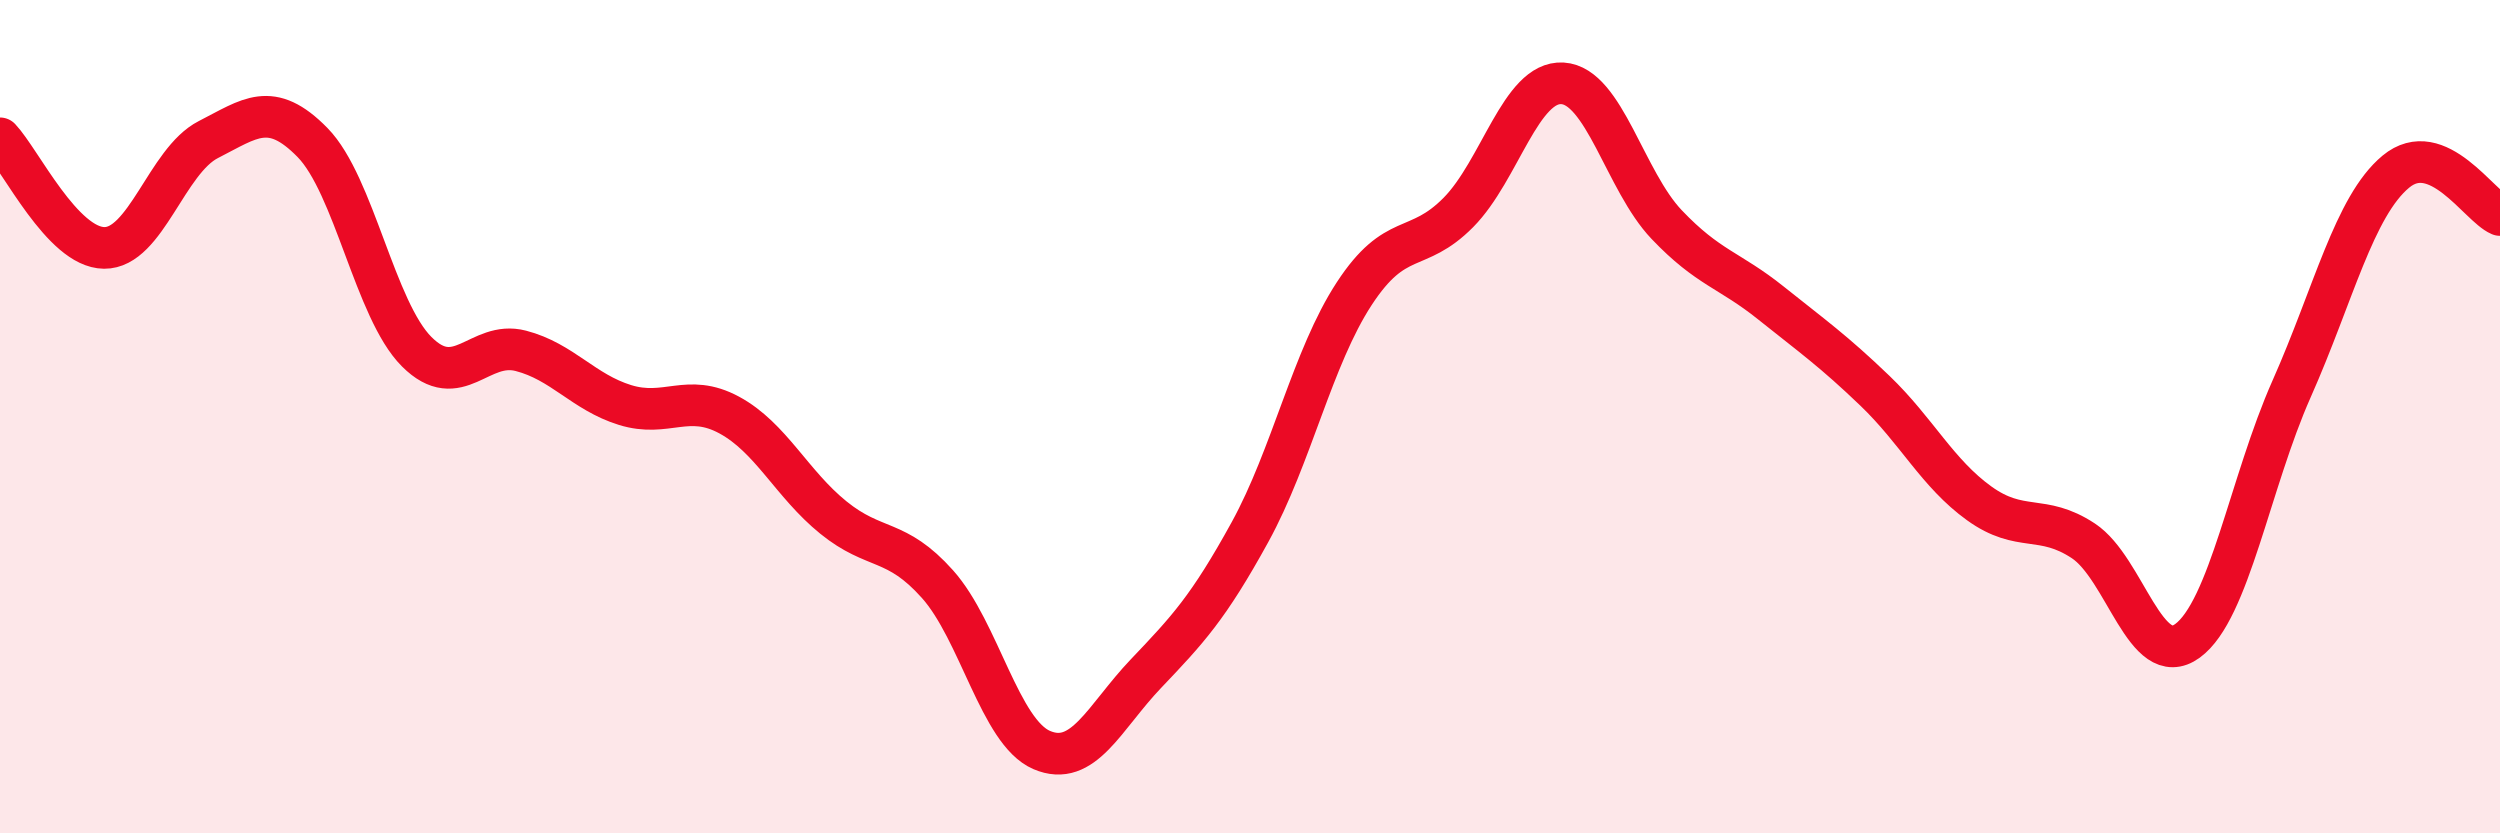 
    <svg width="60" height="20" viewBox="0 0 60 20" xmlns="http://www.w3.org/2000/svg">
      <path
        d="M 0,3.32 C 0.5,3.85 1.5,5.94 2.5,5.95 C 3.5,5.96 4,3.86 5,3.35 C 6,2.84 6.5,2.4 7.5,3.42 C 8.5,4.44 9,7.44 10,8.44 C 11,9.44 11.5,8.16 12.5,8.42 C 13.5,8.68 14,9.41 15,9.72 C 16,10.03 16.5,9.42 17.5,9.96 C 18.5,10.5 19,11.61 20,12.42 C 21,13.23 21.5,12.9 22.5,14.02 C 23.5,15.14 24,17.57 25,18 C 26,18.43 26.5,17.22 27.5,16.17 C 28.5,15.12 29,14.59 30,12.77 C 31,10.95 31.5,8.58 32.5,7.05 C 33.5,5.52 34,6.11 35,5.1 C 36,4.09 36.5,1.94 37.5,2 C 38.5,2.06 39,4.34 40,5.39 C 41,6.44 41.5,6.47 42.5,7.27 C 43.5,8.07 44,8.42 45,9.38 C 46,10.34 46.5,11.36 47.5,12.08 C 48.5,12.8 49,12.32 50,12.98 C 51,13.64 51.5,16.11 52.5,15.38 C 53.5,14.65 54,11.58 55,9.33 C 56,7.08 56.5,4.95 57.5,4.12 C 58.5,3.29 59.5,4.95 60,5.16L60 20L0 20Z"
        fill="#EB0A25"
        opacity="0.1"
        stroke-linecap="round"
        stroke-linejoin="round"
      />
      <path
        d="M 0,3.32 C 0.5,3.85 1.5,5.94 2.5,5.95 C 3.5,5.96 4,3.86 5,3.35 C 6,2.84 6.5,2.4 7.5,3.42 C 8.5,4.44 9,7.44 10,8.44 C 11,9.44 11.5,8.16 12.5,8.42 C 13.5,8.68 14,9.41 15,9.72 C 16,10.03 16.5,9.42 17.5,9.96 C 18.5,10.5 19,11.61 20,12.42 C 21,13.23 21.5,12.9 22.5,14.02 C 23.5,15.14 24,17.57 25,18 C 26,18.43 26.5,17.22 27.5,16.17 C 28.5,15.12 29,14.59 30,12.77 C 31,10.95 31.5,8.58 32.5,7.05 C 33.5,5.52 34,6.11 35,5.1 C 36,4.09 36.5,1.94 37.5,2 C 38.5,2.06 39,4.34 40,5.39 C 41,6.44 41.5,6.47 42.5,7.27 C 43.5,8.07 44,8.42 45,9.38 C 46,10.34 46.5,11.36 47.5,12.08 C 48.5,12.8 49,12.32 50,12.98 C 51,13.64 51.5,16.11 52.5,15.38 C 53.5,14.65 54,11.58 55,9.33 C 56,7.08 56.5,4.95 57.5,4.12 C 58.5,3.29 59.5,4.95 60,5.16"
        stroke="#EB0A25"
        stroke-width="1"
        fill="none"
        stroke-linecap="round"
        stroke-linejoin="round"
      />
    </svg>
  